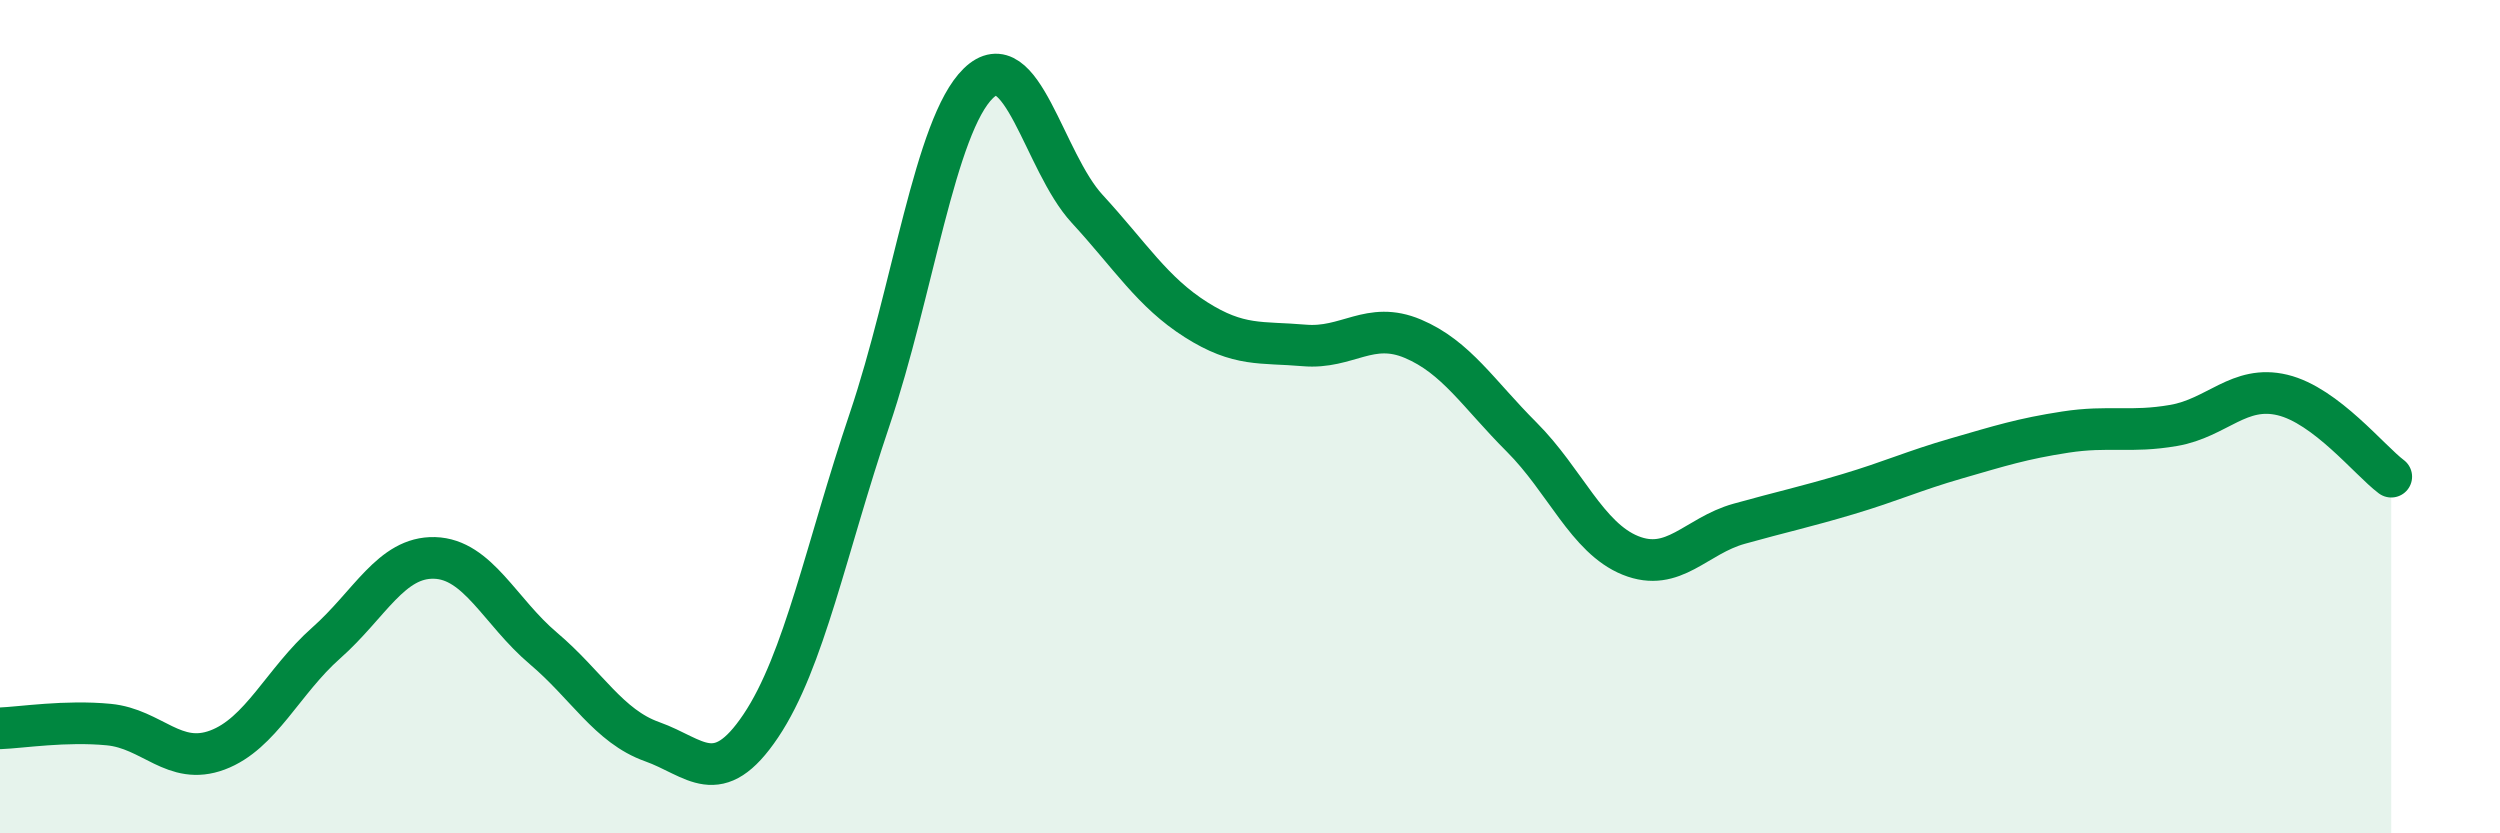 
    <svg width="60" height="20" viewBox="0 0 60 20" xmlns="http://www.w3.org/2000/svg">
      <path
        d="M 0,17.48 C 0.52,17.46 1.57,17.29 2.61,17.39 C 3.65,17.49 4.18,18.39 5.22,18 C 6.26,17.61 6.79,16.35 7.83,15.43 C 8.87,14.51 9.39,13.36 10.43,13.39 C 11.47,13.42 12,14.68 13.04,15.56 C 14.08,16.44 14.61,17.43 15.65,17.8 C 16.69,18.17 17.22,18.97 18.26,17.42 C 19.3,15.87 19.83,13.15 20.87,10.07 C 21.91,6.99 22.44,3.01 23.48,2 C 24.52,0.99 25.05,3.88 26.09,5.01 C 27.13,6.14 27.66,7.01 28.7,7.67 C 29.74,8.33 30.26,8.2 31.3,8.29 C 32.34,8.38 32.87,7.69 33.91,8.13 C 34.95,8.57 35.48,9.45 36.52,10.49 C 37.56,11.53 38.09,12.91 39.13,13.33 C 40.17,13.75 40.7,12.86 41.74,12.57 C 42.78,12.28 43.31,12.17 44.35,11.86 C 45.39,11.55 45.92,11.3 46.96,11 C 48,10.7 48.53,10.53 49.57,10.37 C 50.61,10.21 51.13,10.39 52.17,10.21 C 53.21,10.03 53.74,9.23 54.78,9.48 C 55.82,9.73 56.87,11.05 57.39,11.44L57.39 20L0 20Z"
        fill="#008740"
        opacity="0.1"
        stroke-linecap="round"
        stroke-linejoin="round"
      />
      <path
        d="M 0,17.48 C 0.52,17.46 1.57,17.29 2.61,17.39 C 3.65,17.49 4.18,18.39 5.22,18 C 6.26,17.61 6.79,16.35 7.83,15.43 C 8.87,14.51 9.39,13.36 10.43,13.39 C 11.47,13.42 12,14.68 13.04,15.56 C 14.08,16.44 14.61,17.43 15.65,17.8 C 16.69,18.17 17.22,18.97 18.26,17.42 C 19.3,15.87 19.83,13.15 20.87,10.07 C 21.91,6.99 22.44,3.01 23.48,2 C 24.52,0.99 25.05,3.88 26.09,5.01 C 27.13,6.14 27.66,7.01 28.7,7.67 C 29.74,8.33 30.26,8.2 31.3,8.29 C 32.34,8.38 32.87,7.69 33.91,8.13 C 34.95,8.57 35.48,9.45 36.52,10.49 C 37.56,11.53 38.09,12.91 39.13,13.33 C 40.17,13.75 40.7,12.86 41.74,12.57 C 42.78,12.28 43.31,12.17 44.35,11.86 C 45.39,11.55 45.92,11.3 46.96,11 C 48,10.7 48.53,10.53 49.57,10.37 C 50.61,10.21 51.13,10.39 52.17,10.21 C 53.21,10.03 53.74,9.23 54.78,9.48 C 55.82,9.73 56.87,11.05 57.39,11.44"
        stroke="#008740"
        stroke-width="1"
        fill="none"
        stroke-linecap="round"
        stroke-linejoin="round"
      />
    </svg>
  